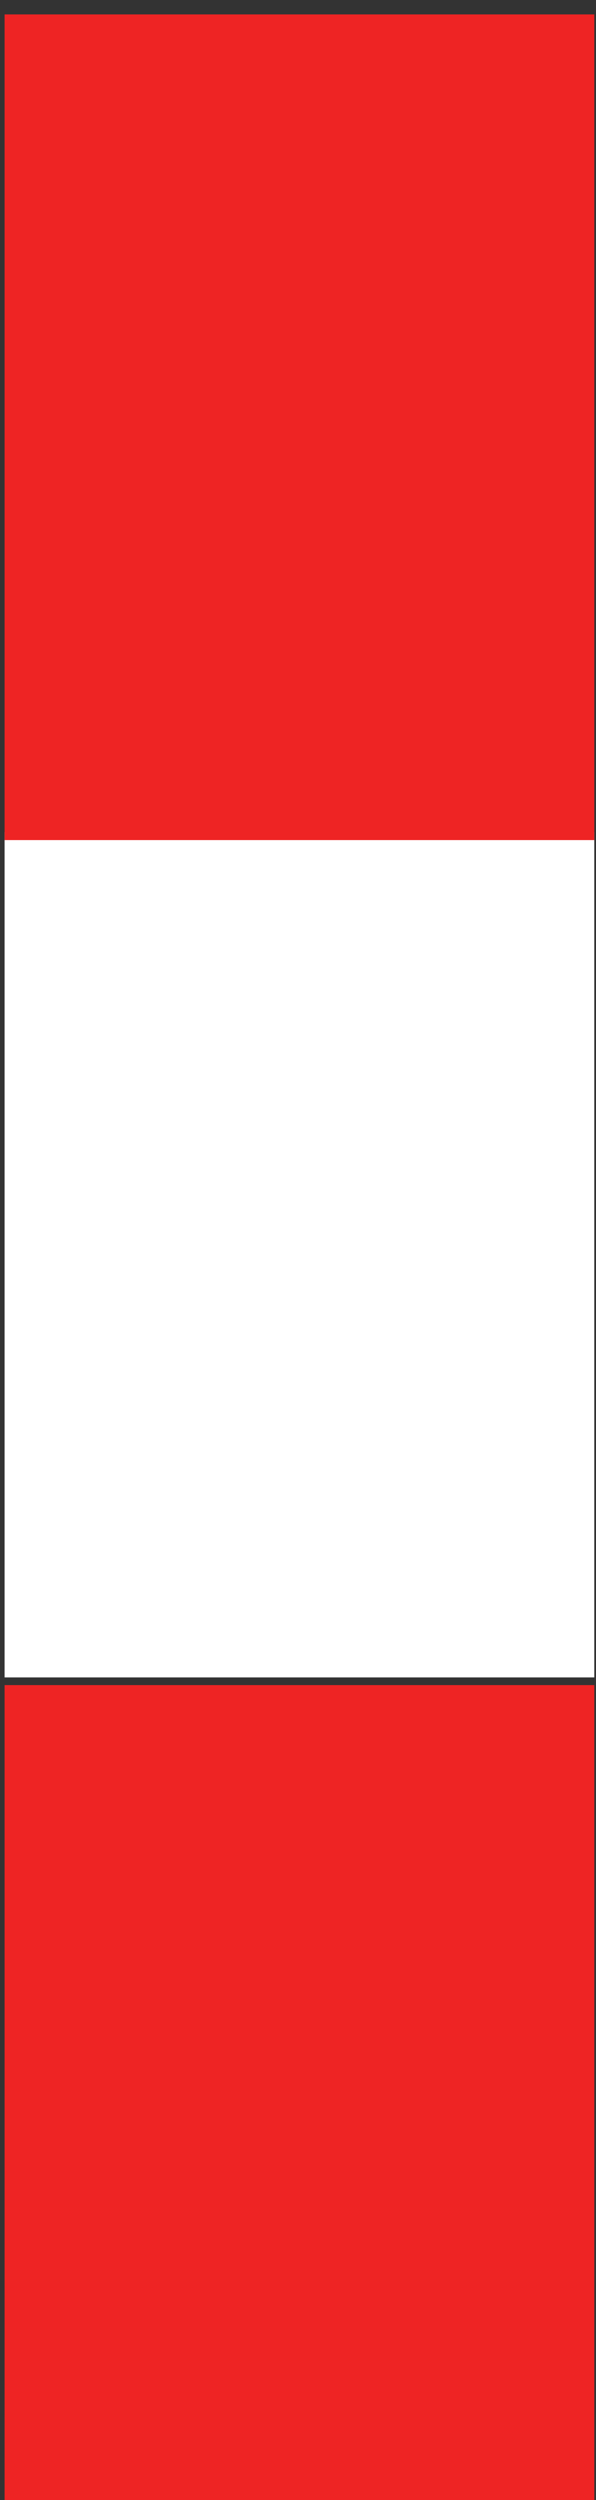 <?xml version="1.0" encoding="UTF-8" standalone="no"?>
<svg xmlns="http://www.w3.org/2000/svg" xmlns:xlink="http://www.w3.org/1999/xlink" xmlns:serif="http://www.serif.com/" width="100%" height="100%" viewBox="0 0 73 306" version="1.1" xml:space="preserve" style="fill-rule:evenodd;clip-rule:evenodd;stroke-linejoin:round;stroke-miterlimit:2;">
    <rect x="0" y="0" width="73" height="306" fill="#333333" stroke="none"/>
    <g transform="matrix(1,0,0,1,-7038.89,-3594.44)">
        <g transform="matrix(5.556,0,0,5.556,0,-17578.8)">
            <rect x="1267" y="3848" width="13" height="18.189" style="fill:rgb(238,36,36);"></rect>
        </g>
        <g transform="matrix(5.556,0,0,5.688,0,-18294.6)">
            <rect x="1267" y="3866.19" width="13" height="18.189" style="fill:white;"></rect>
        </g>
        <g transform="matrix(5.556,0,0,5.556,0,-17987.8)">
            <rect x="1267" y="3884.81" width="13" height="18.189" style="fill:rgb(238,36,36);"></rect>
        </g>
    </g>
</svg>
